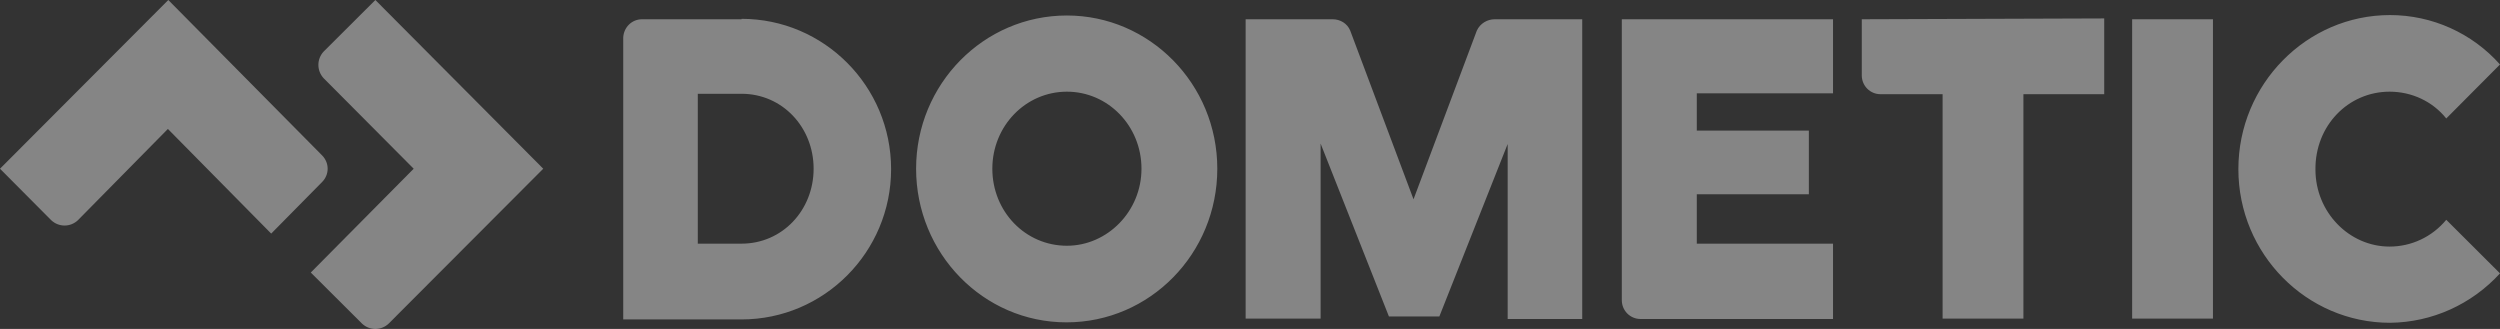<svg xmlns="http://www.w3.org/2000/svg" width="152" height="20" viewBox="0 0 152 20" fill="none"><rect x="0" y="0" width="152" height="20" fill="#333333" stroke="none"/><g opacity="0.4"><path d="M45.086 1.171H39.032C38.424 1.171 37.918 1.654 37.892 2.291V19.421H45.086C50.101 19.421 54.179 15.323 54.179 10.283C54.179 5.243 50.101 1.145 45.086 1.145V1.171ZM42.426 14.814V5.702H45.086C47.568 5.702 49.468 7.738 49.468 10.258C49.468 12.778 47.568 14.814 45.086 14.814H42.426ZM90.881 1.171C90.425 1.171 89.994 1.425 89.792 1.858L85.942 12.116L82.092 1.858C81.914 1.425 81.484 1.171 81.028 1.171H75.734V19.37H80.293V8.731L84.447 19.243H87.512L91.666 8.756V19.395H96.2V1.171H90.881ZM129.634 19.37H134.548V1.171H129.634V19.37ZM98.606 1.171V18.25C98.606 18.886 99.113 19.395 99.746 19.395H111.448V14.814H103.165V11.81H109.979V7.941H103.165V5.676H111.448V1.171H98.606ZM113.196 1.171V4.582C113.196 5.218 113.702 5.727 114.336 5.727H118.11V19.37H123.024V5.727H127.937V1.12L113.196 1.171ZM64.868 0.942C59.802 0.942 55.699 5.116 55.699 10.258C55.699 15.399 59.777 19.599 64.843 19.599C69.908 19.599 74.012 15.425 74.012 10.258C74.012 5.091 69.883 0.942 64.868 0.942ZM64.868 14.941C62.335 14.941 60.334 12.854 60.334 10.258C60.334 7.661 62.36 5.574 64.868 5.574C67.375 5.574 69.402 7.661 69.402 10.258C69.402 12.854 67.325 14.941 64.868 14.941ZM145.288 5.574C146.63 5.574 147.897 6.16 148.733 7.203L152 3.92C150.303 2.011 147.871 0.916 145.313 0.916C140.247 0.916 136.093 5.116 136.093 10.283C136.093 15.45 140.247 19.625 145.313 19.625C147.871 19.599 150.278 18.505 152 16.621L148.733 13.363C147.871 14.407 146.605 14.992 145.288 14.992C142.831 14.992 140.779 12.905 140.779 10.309C140.754 7.636 142.78 5.574 145.288 5.574ZM19.579 9.443L10.233 0L0 10.258L3.115 13.389C3.571 13.821 4.281 13.821 4.737 13.389L10.208 7.84L16.489 14.203L19.579 11.072C20.035 10.614 20.035 9.901 19.579 9.443Z" fill="white"></path><path d="M22.822 0L19.681 3.131C19.25 3.589 19.25 4.302 19.681 4.76L25.152 10.258L18.895 16.57L22.011 19.675C22.467 20.108 23.176 20.108 23.632 19.675L33.029 10.258L22.822 0Z" fill="white"></path></g></svg>